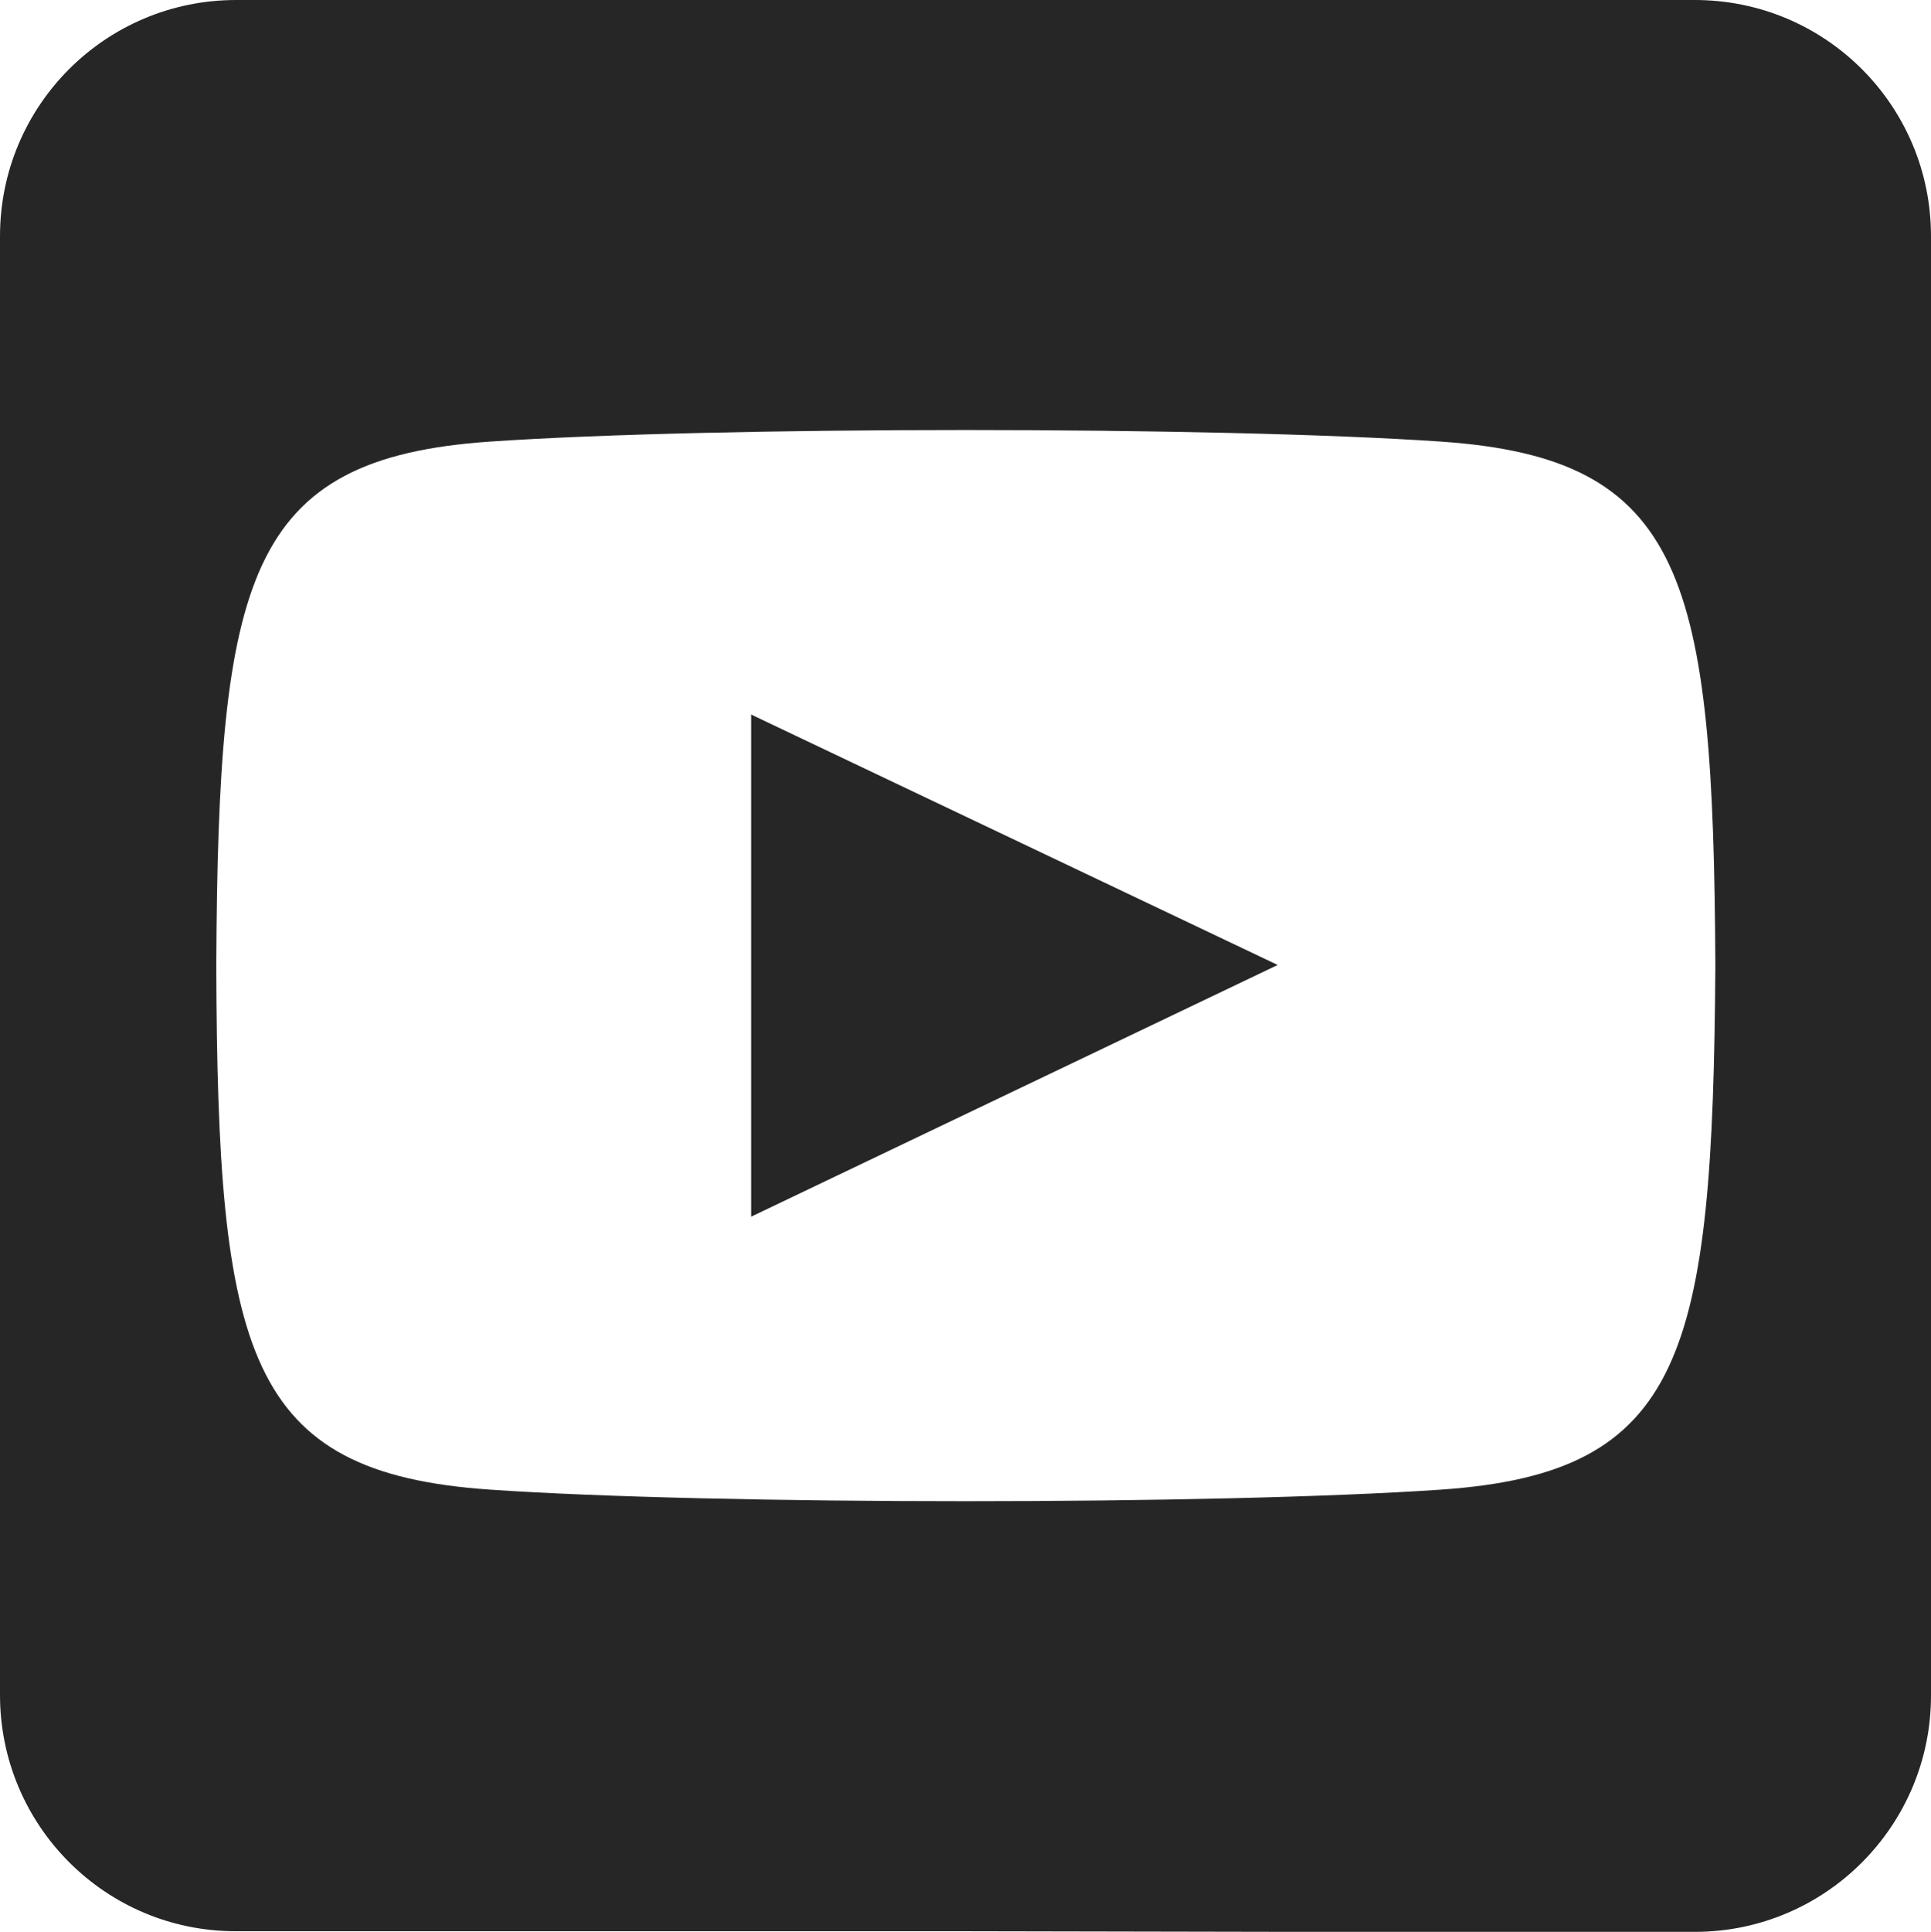 <?xml version="1.0" encoding="UTF-8"?>
<svg id="Livello_1" data-name="Livello 1" xmlns="http://www.w3.org/2000/svg" viewBox="0 0 300 300.1">
  <defs>
    <style>
      .cls-1 {
        fill: #262626;
        fill-rule: evenodd;
      }
    </style>
  </defs>
  <path class="cls-1" d="M263.3,0H36.7C16.4,0,0,16.4,0,36.7v226.6c0,20.3,16.4,36.7,36.6,36.7h112l52.4.1h62.3c20.3,0,36.7-16.5,36.7-36.7V36.7c0-20.3-16.4-36.7-36.7-36.7ZM223.9,231.4c-35,2.4-112.8,2.4-147.8,0-37.9-2.6-42.3-21.1-42.5-81.4.3-60.4,4.7-78.8,42.5-81.4,34.9-2.4,112.8-2.4,147.8,0,37.9,2.6,42.3,21.1,42.6,81.4-.4,60.4-4.8,78.8-42.6,81.4Z"/>
  <polygon class="cls-1" points="116.7 189 198.5 149.9 116.7 111 116.7 189"/>
</svg>